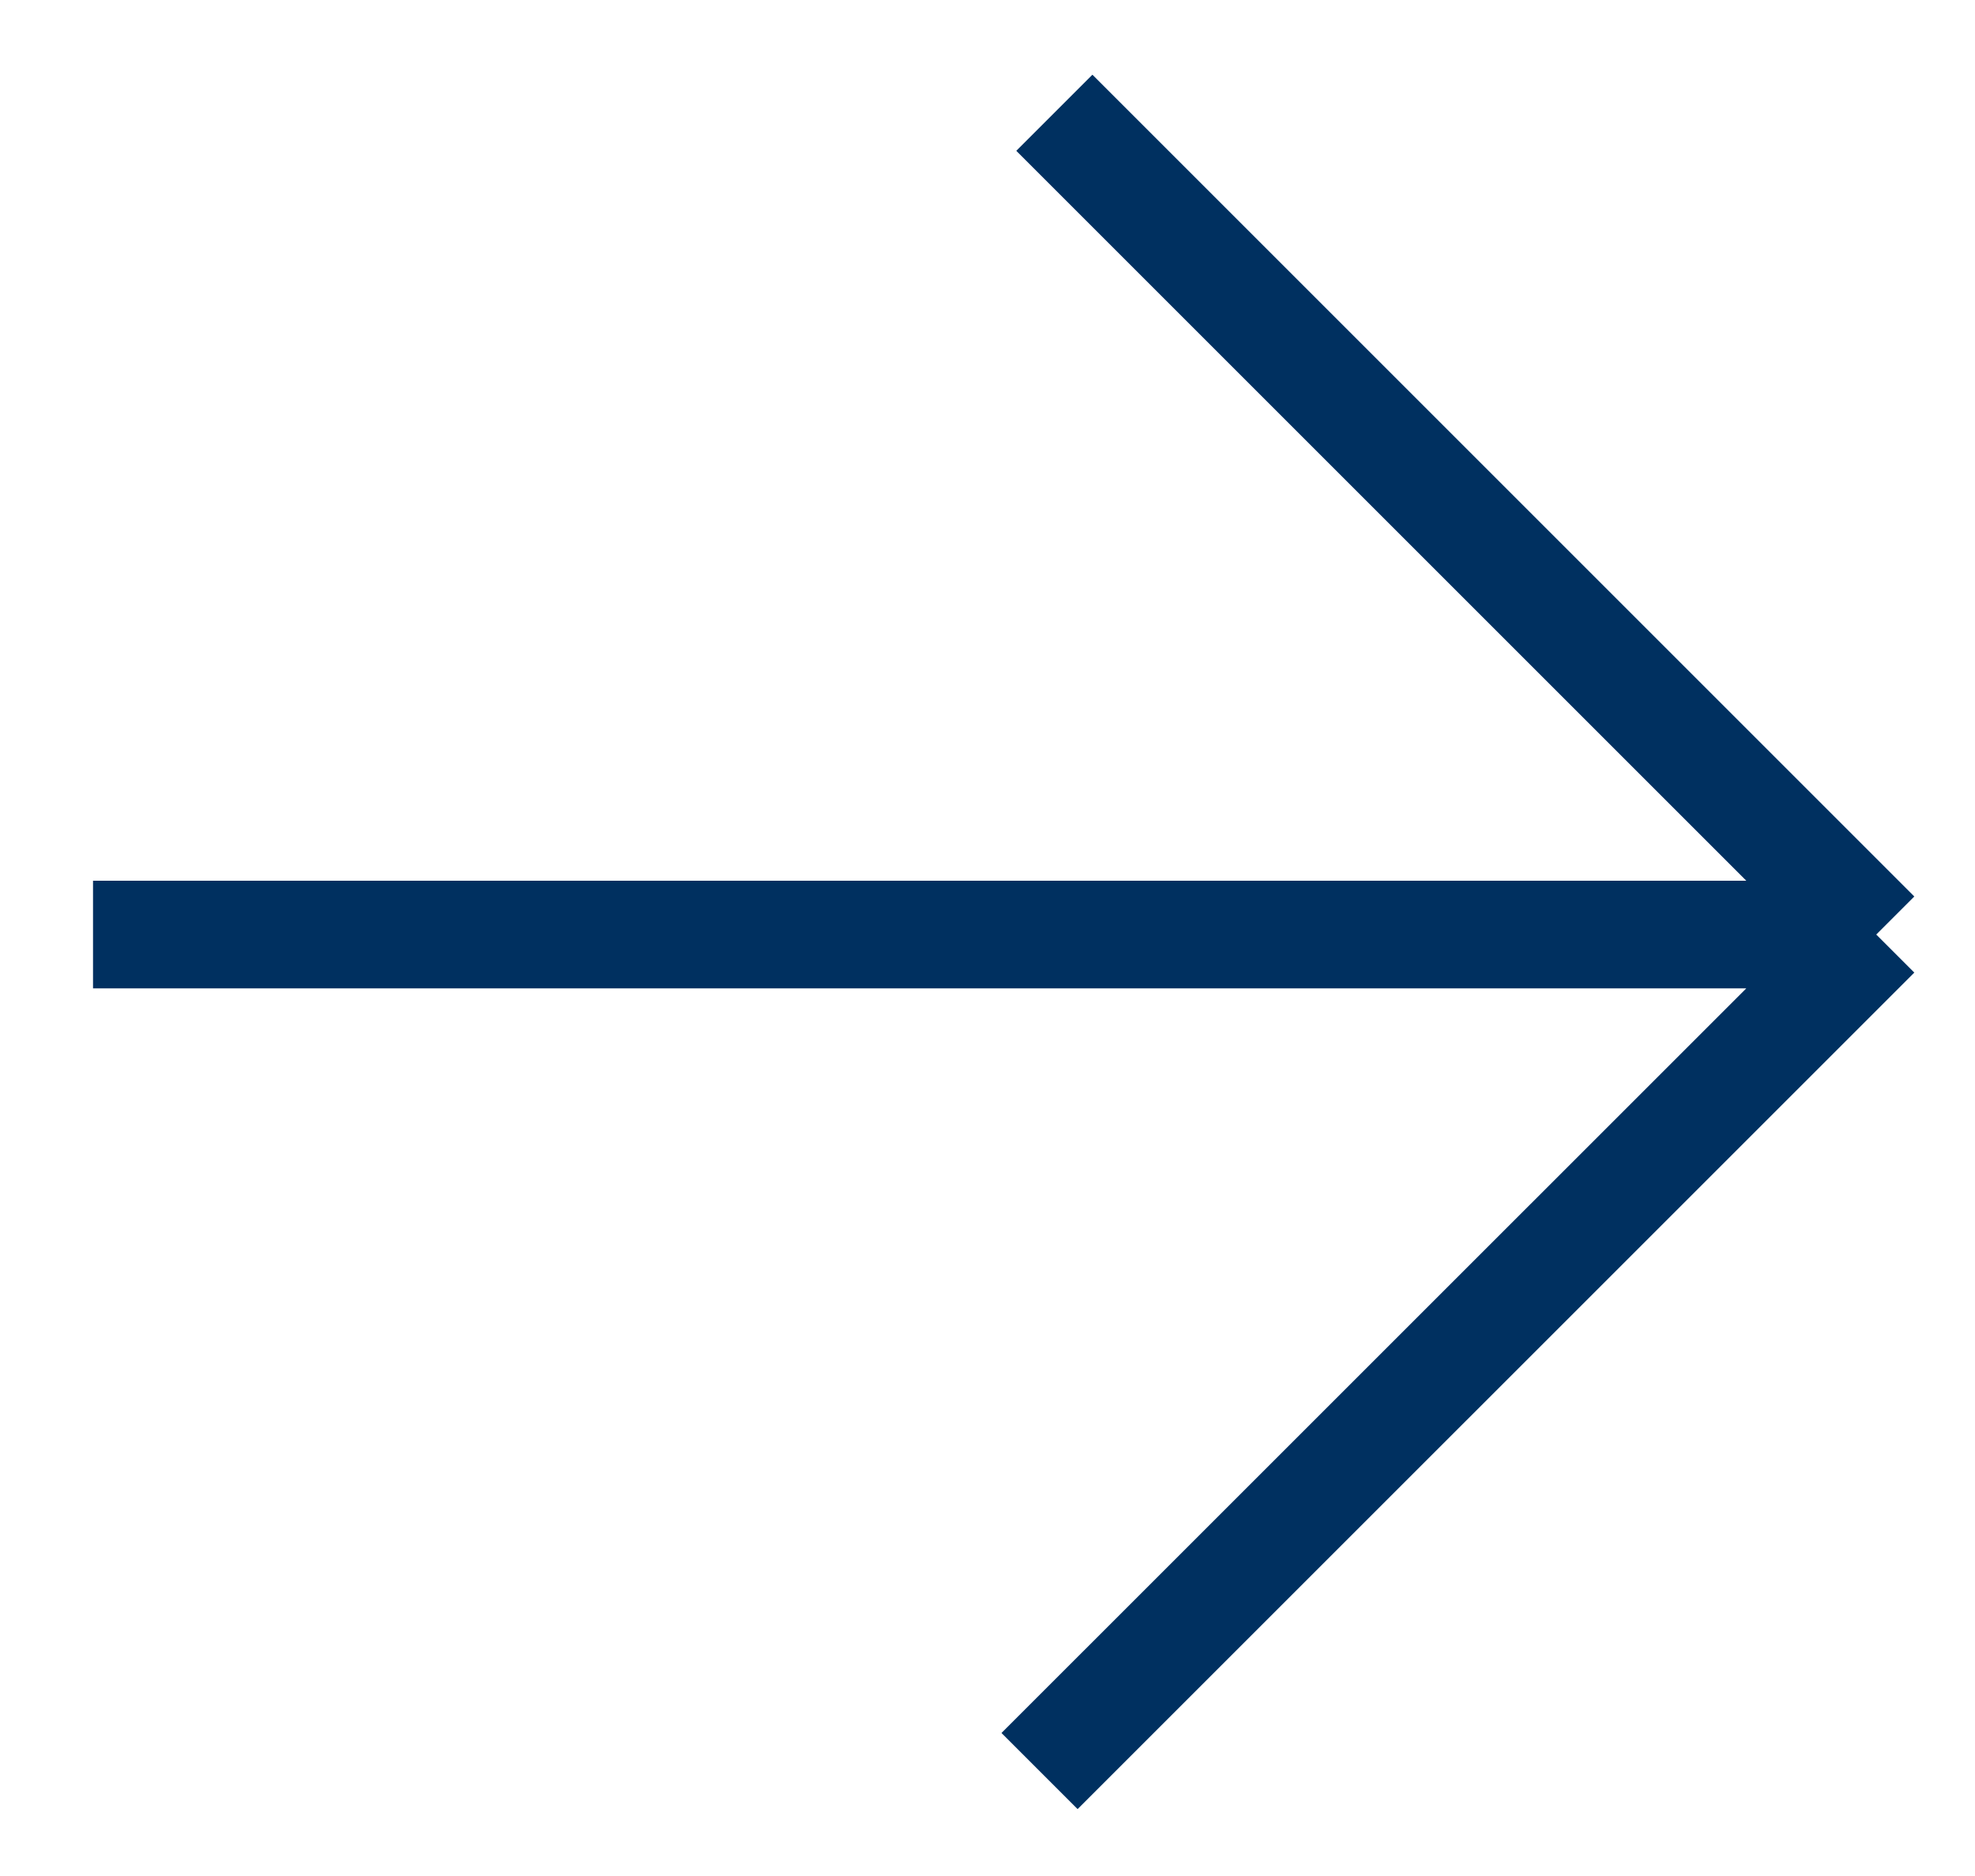 <?xml version="1.0" encoding="UTF-8"?> <svg xmlns="http://www.w3.org/2000/svg" width="20" height="19" fill="none"><path d="M.942 9.465H19m0 0-8.323-8.323M19 9.465l-8.473 8.472" stroke="#003060" stroke-width="1.09"></path></svg> 